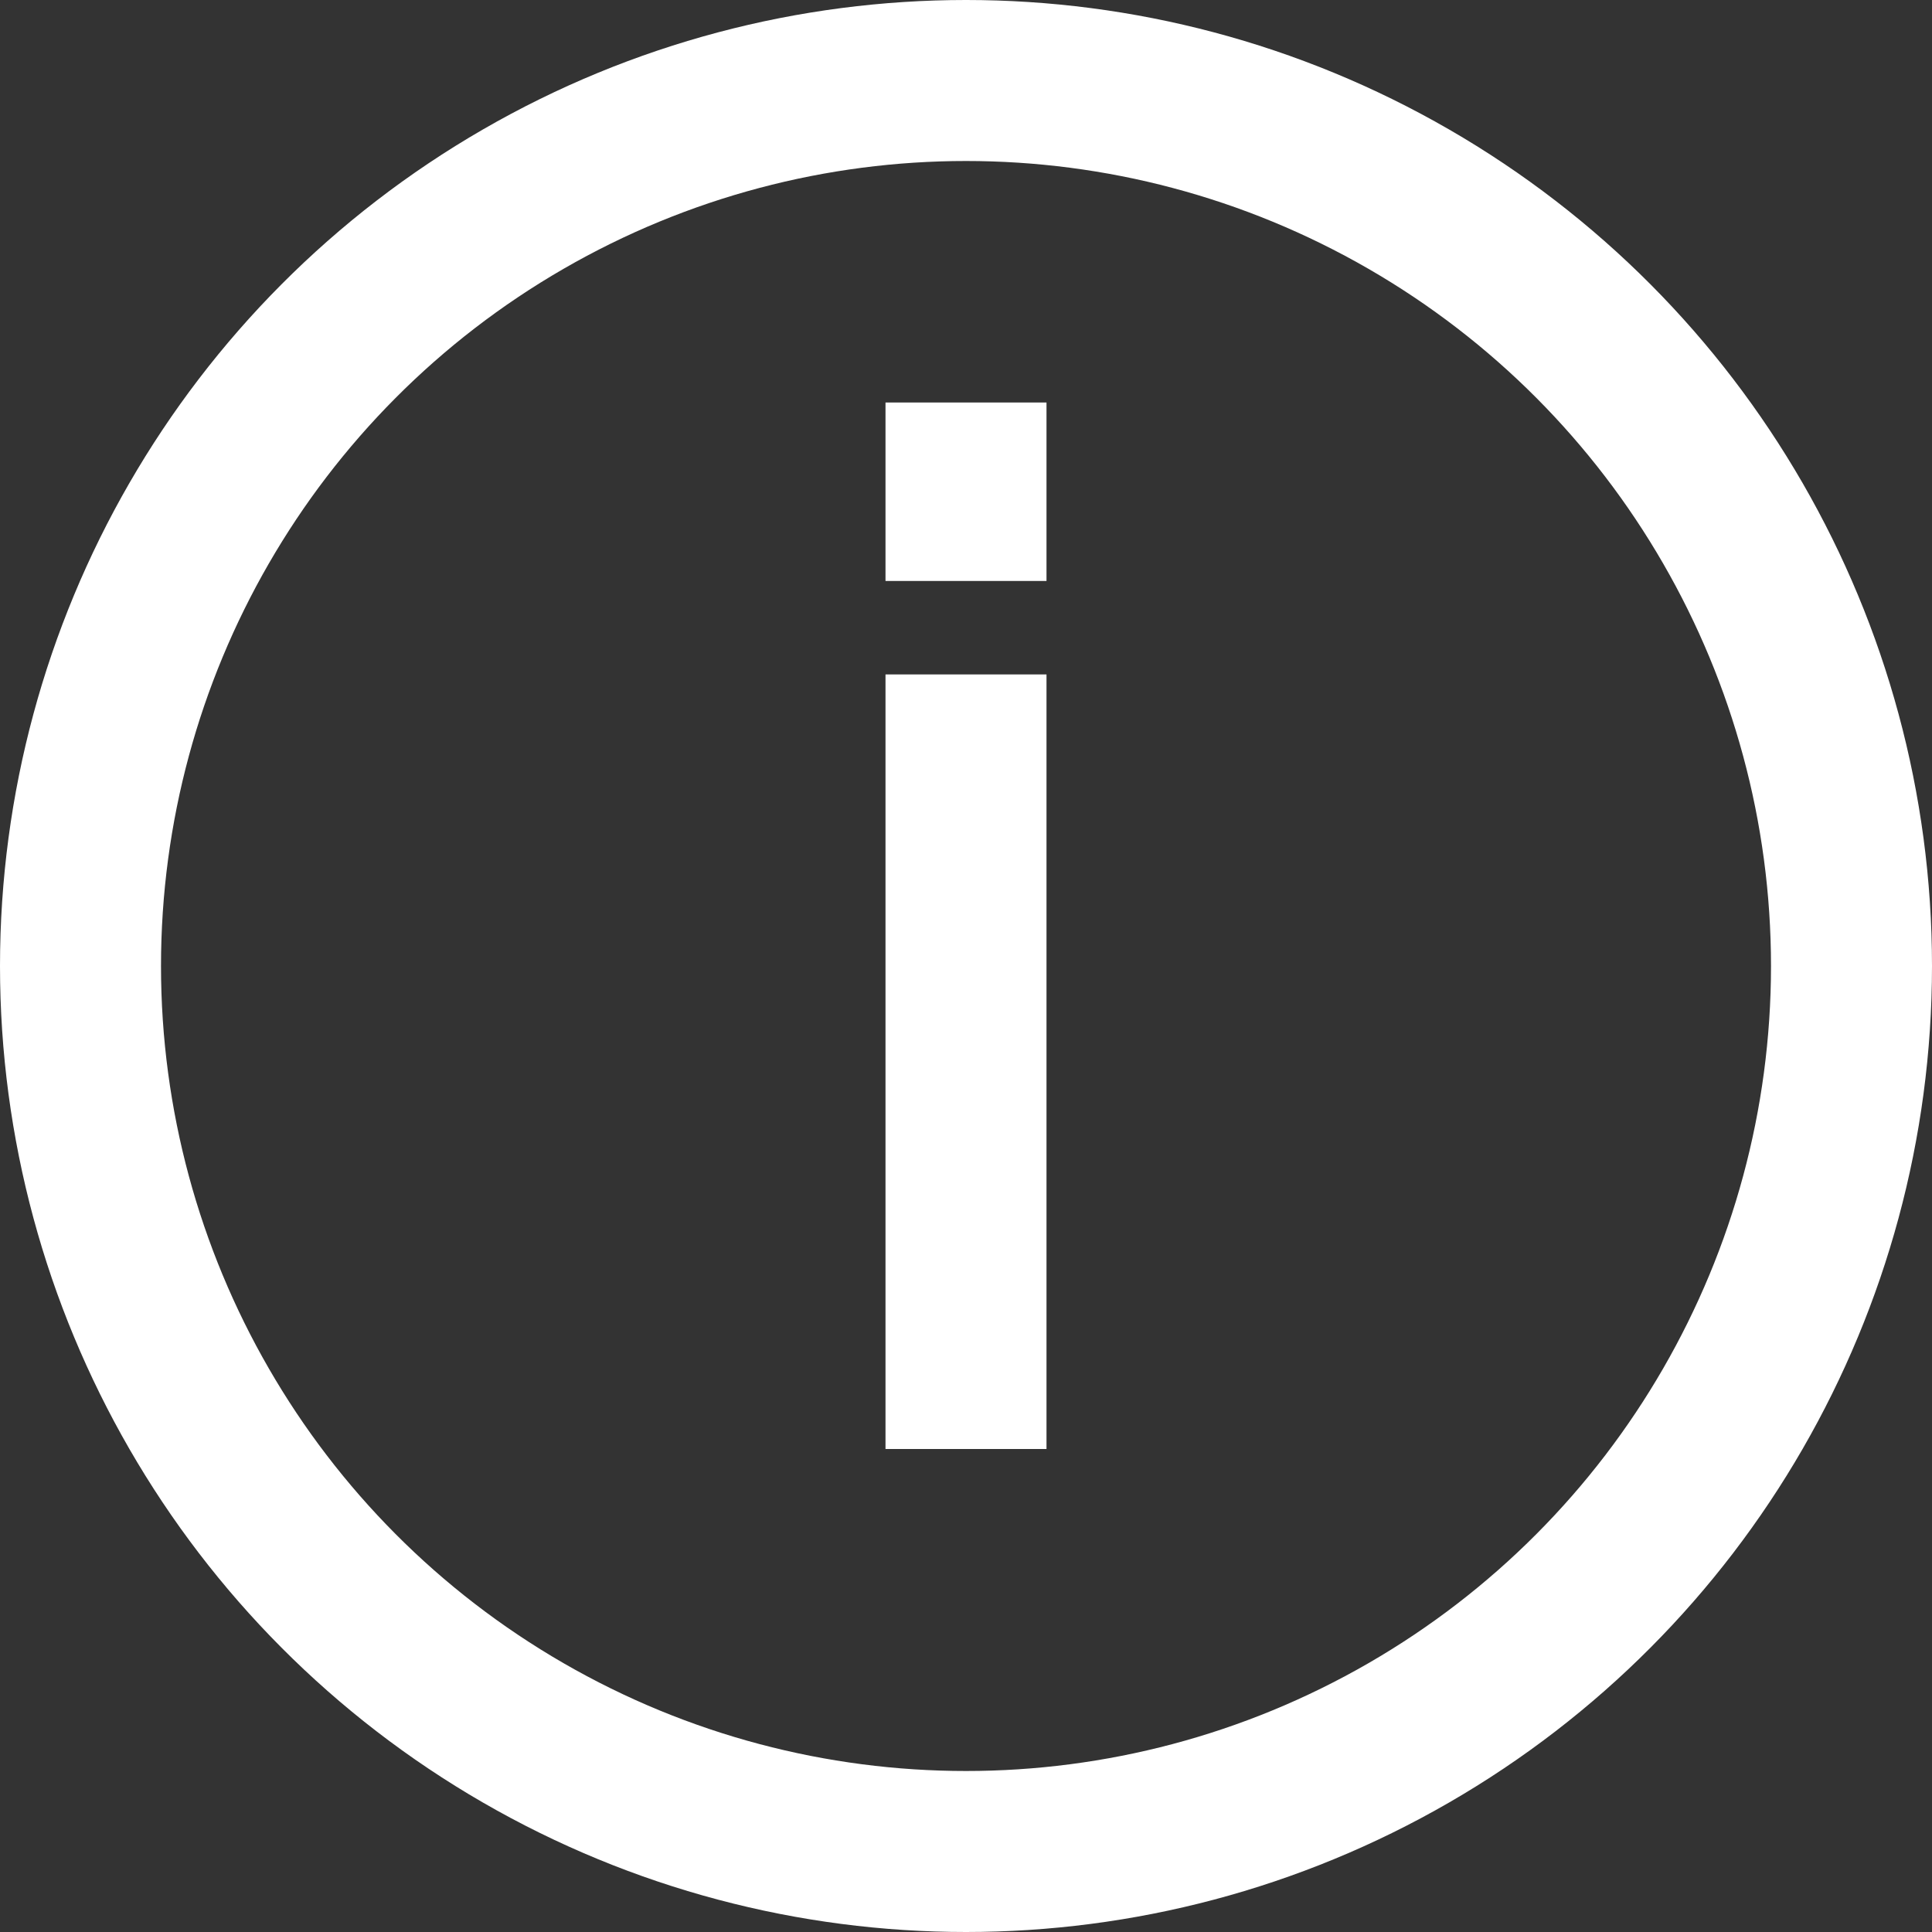 <?xml version="1.0" encoding="UTF-8"?> <svg xmlns="http://www.w3.org/2000/svg" width="24" height="24" viewBox="0 0 24 24" fill="none"><rect x="0" y="0" width="24" height="24" fill="#333333" stroke="none"/><g clip-path="url(#clip0_1180_1635)"><circle cx="12" cy="12" r="11" stroke="white" stroke-width="2"></circle><path d="M11 8.378H13V18H11V8.378ZM11 5H13V7.217H11V5Z" fill="white"></path></g><defs><clipPath id="clip0_1180_1635"><rect width="24" height="24" fill="white"></rect></clipPath></defs></svg> 